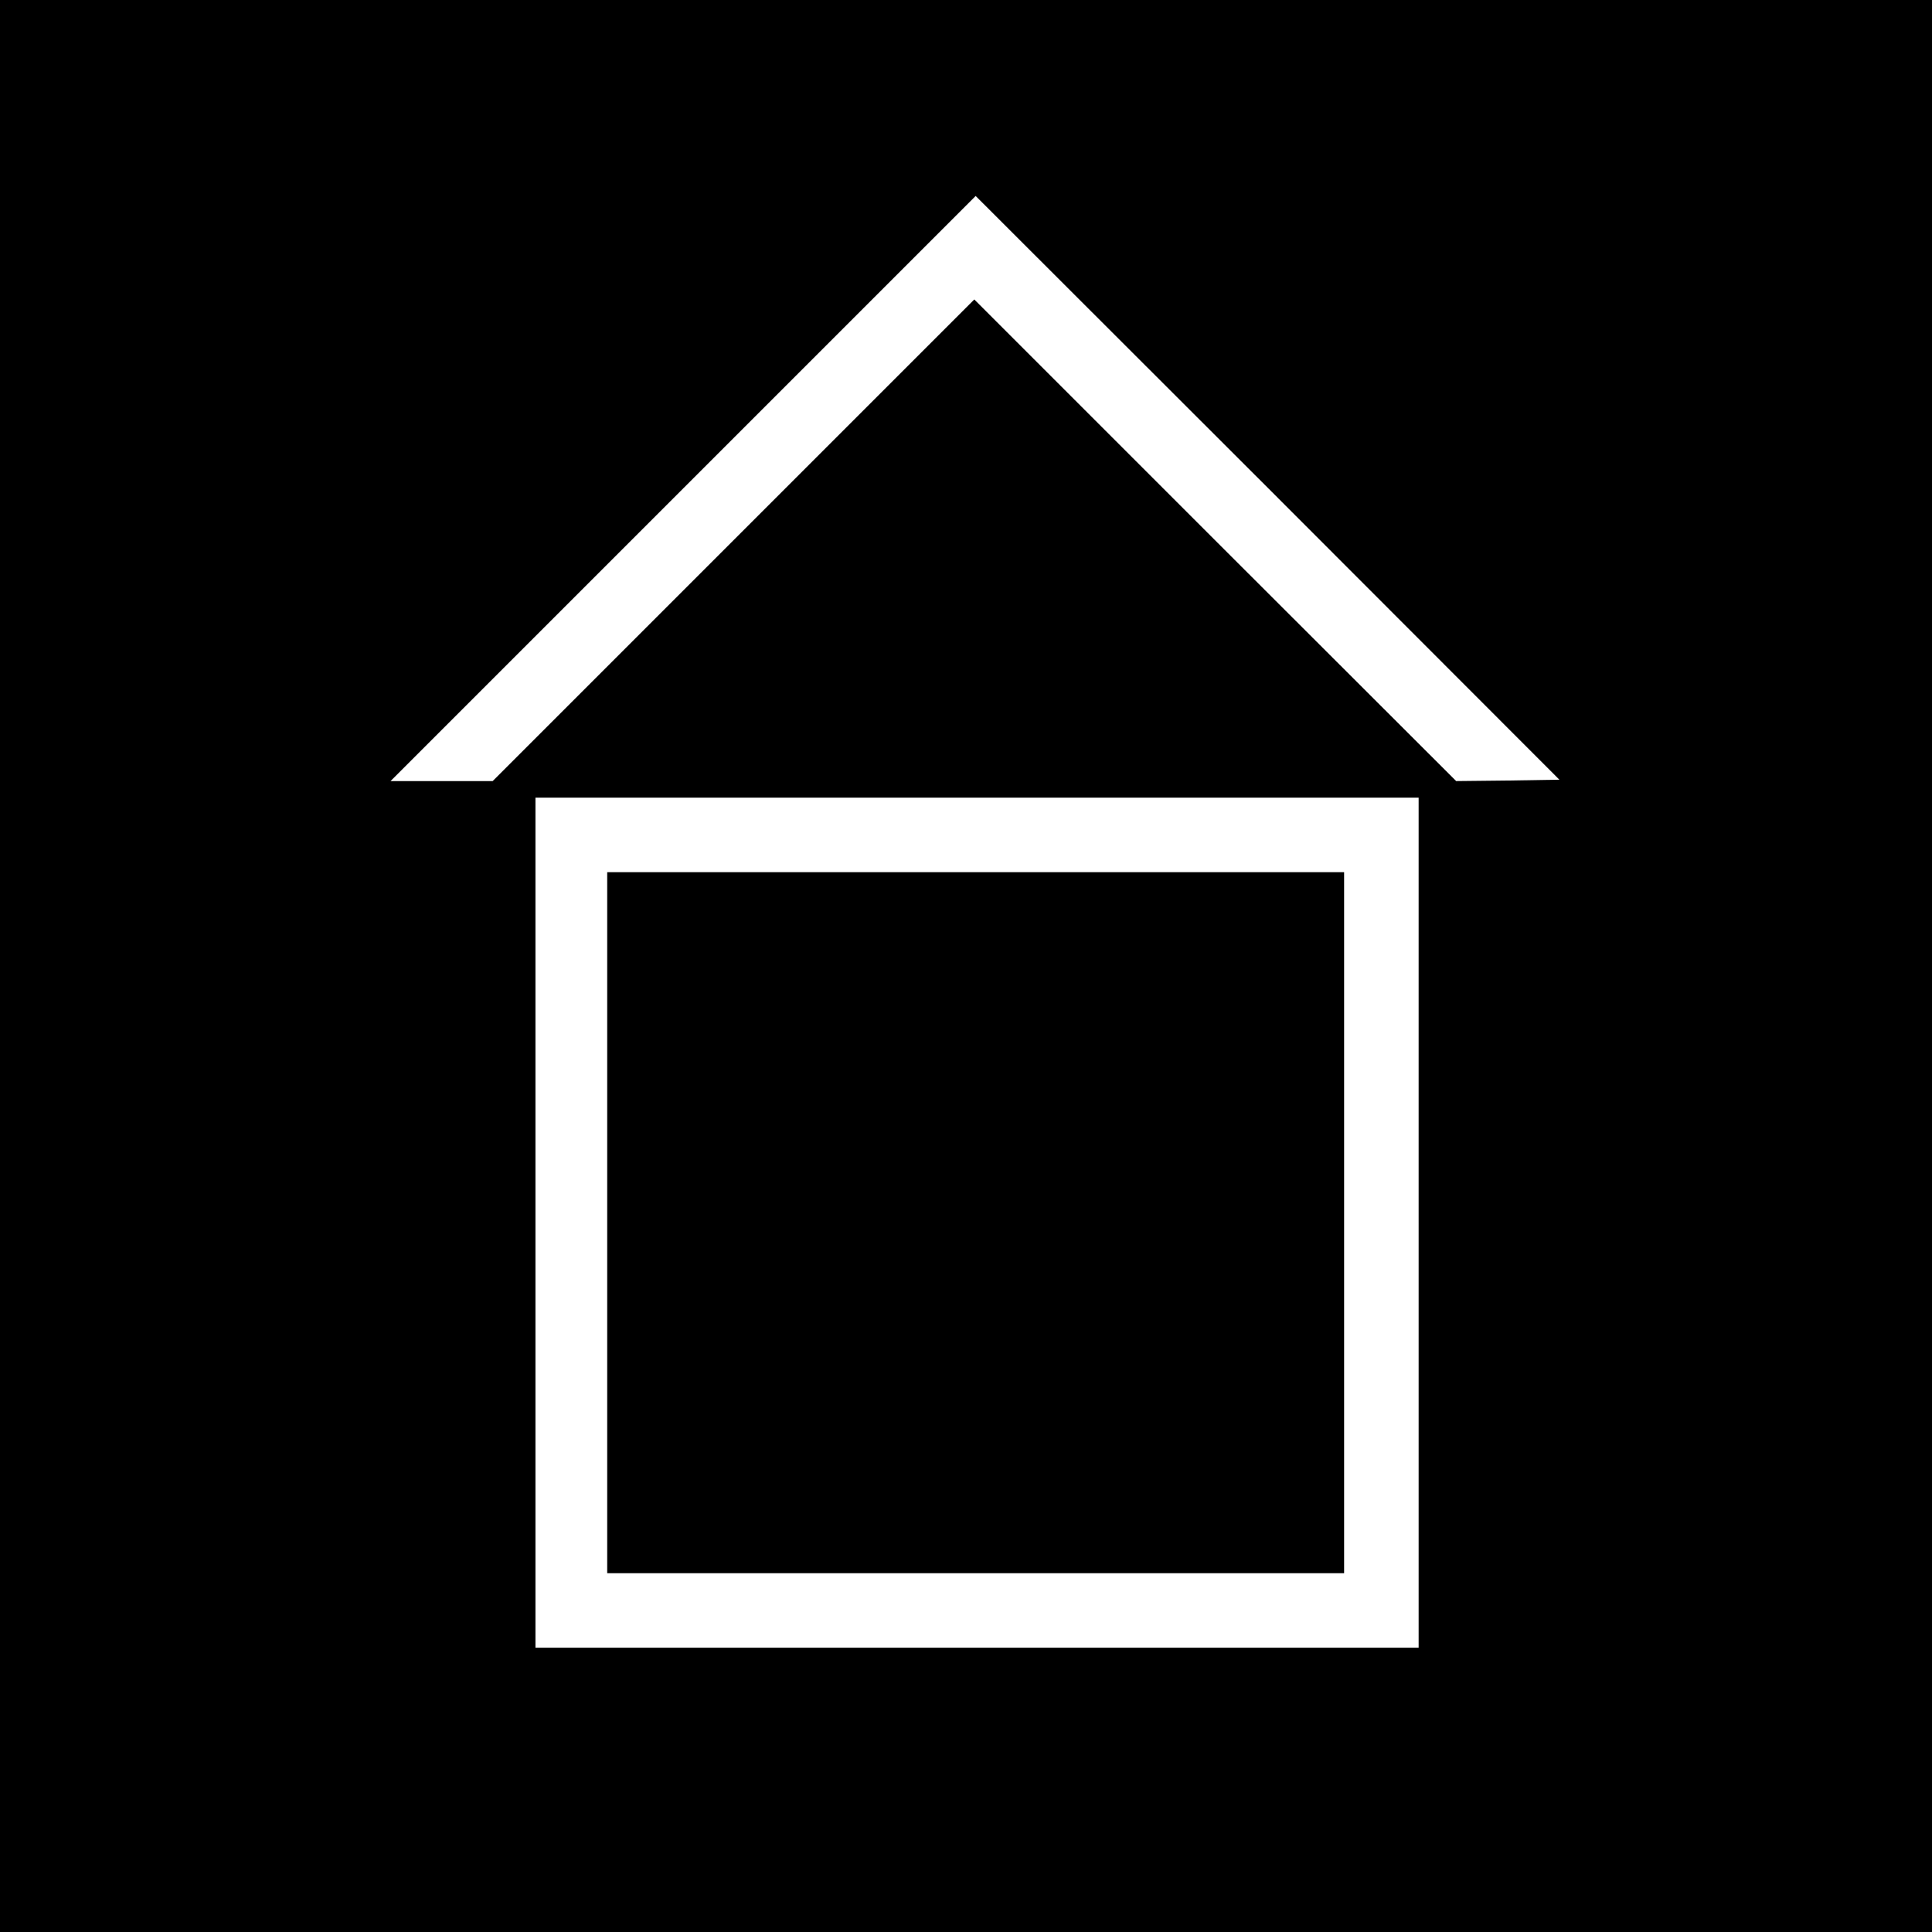 <svg version="1" xmlns="http://www.w3.org/2000/svg" width="933.333" height="933.333" viewBox="0 0 700 700"><path d="M0 350v350h700V0H0v350zm546.3-67.2l-18.7.2-87.3-87.2-87.3-87.3-87.3 87.3-87.2 87.2h-37l106-106 106-106 105.8 105.7L565 282.5l-18.7.3zM514 443v154H194V289h320v154z"/><path d="M220 443v127h267V316H220v127z"/></svg>